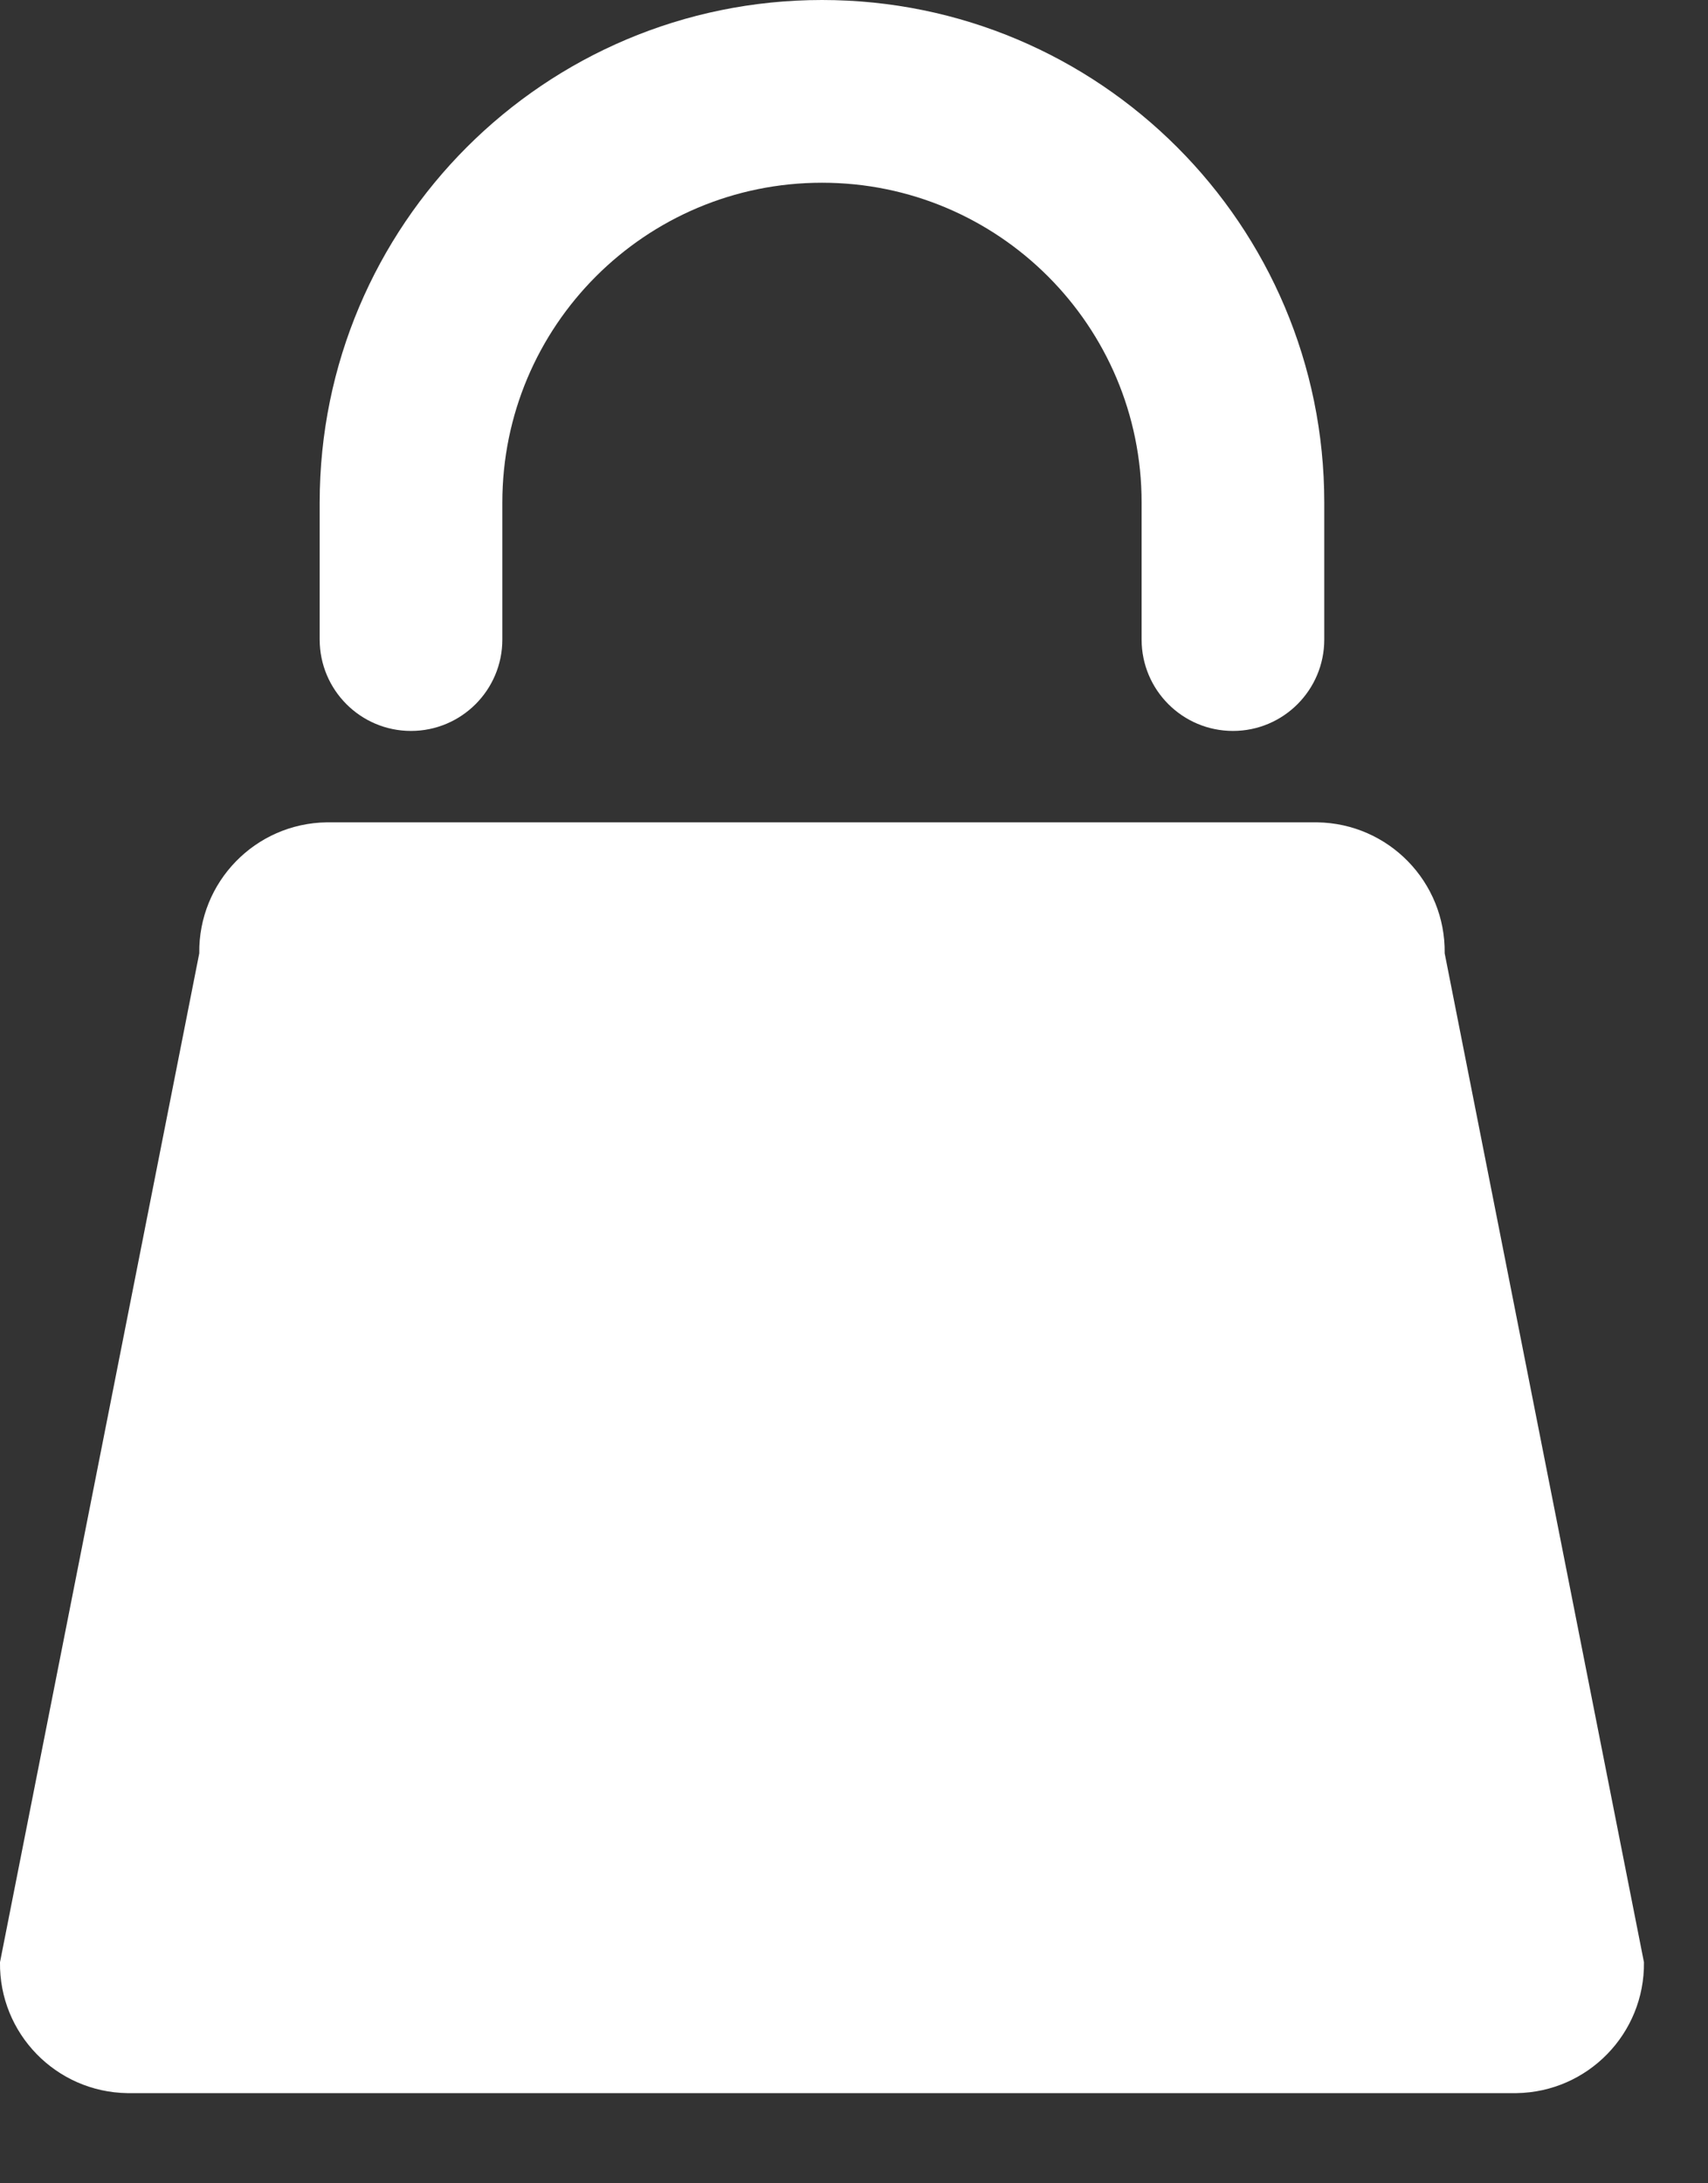 <svg width="18" height="23" viewBox="0 0 18 23" fill="none" xmlns="http://www.w3.org/2000/svg">
<rect x="0" y="0" width="18" height="23" fill="#333333" stroke="none"/>
<path d="M13.882 8.663H3.442C2.691 8.674 2.09 9.291 2.1 10.043L0 20.671C-0.01 21.422 0.591 22.039 1.342 22.05H15.982C16.734 22.039 17.334 21.422 17.325 20.671L15.225 10.043C15.235 9.291 14.634 8.674 13.882 8.663Z" fill="white"/>
<path d="M4.331 7.7C4.863 7.7 5.294 7.269 5.294 6.737V5.294C5.294 3.433 6.802 1.925 8.663 1.925C10.523 1.925 12.031 3.433 12.031 5.294V6.737C12.031 7.269 12.462 7.7 12.994 7.7C13.525 7.7 13.956 7.269 13.956 6.737V5.294C13.956 2.37 11.586 0 8.663 0C5.739 0 3.369 2.37 3.369 5.294V6.737C3.369 7.269 3.8 7.7 4.331 7.7Z" fill="white"/>
</svg>
